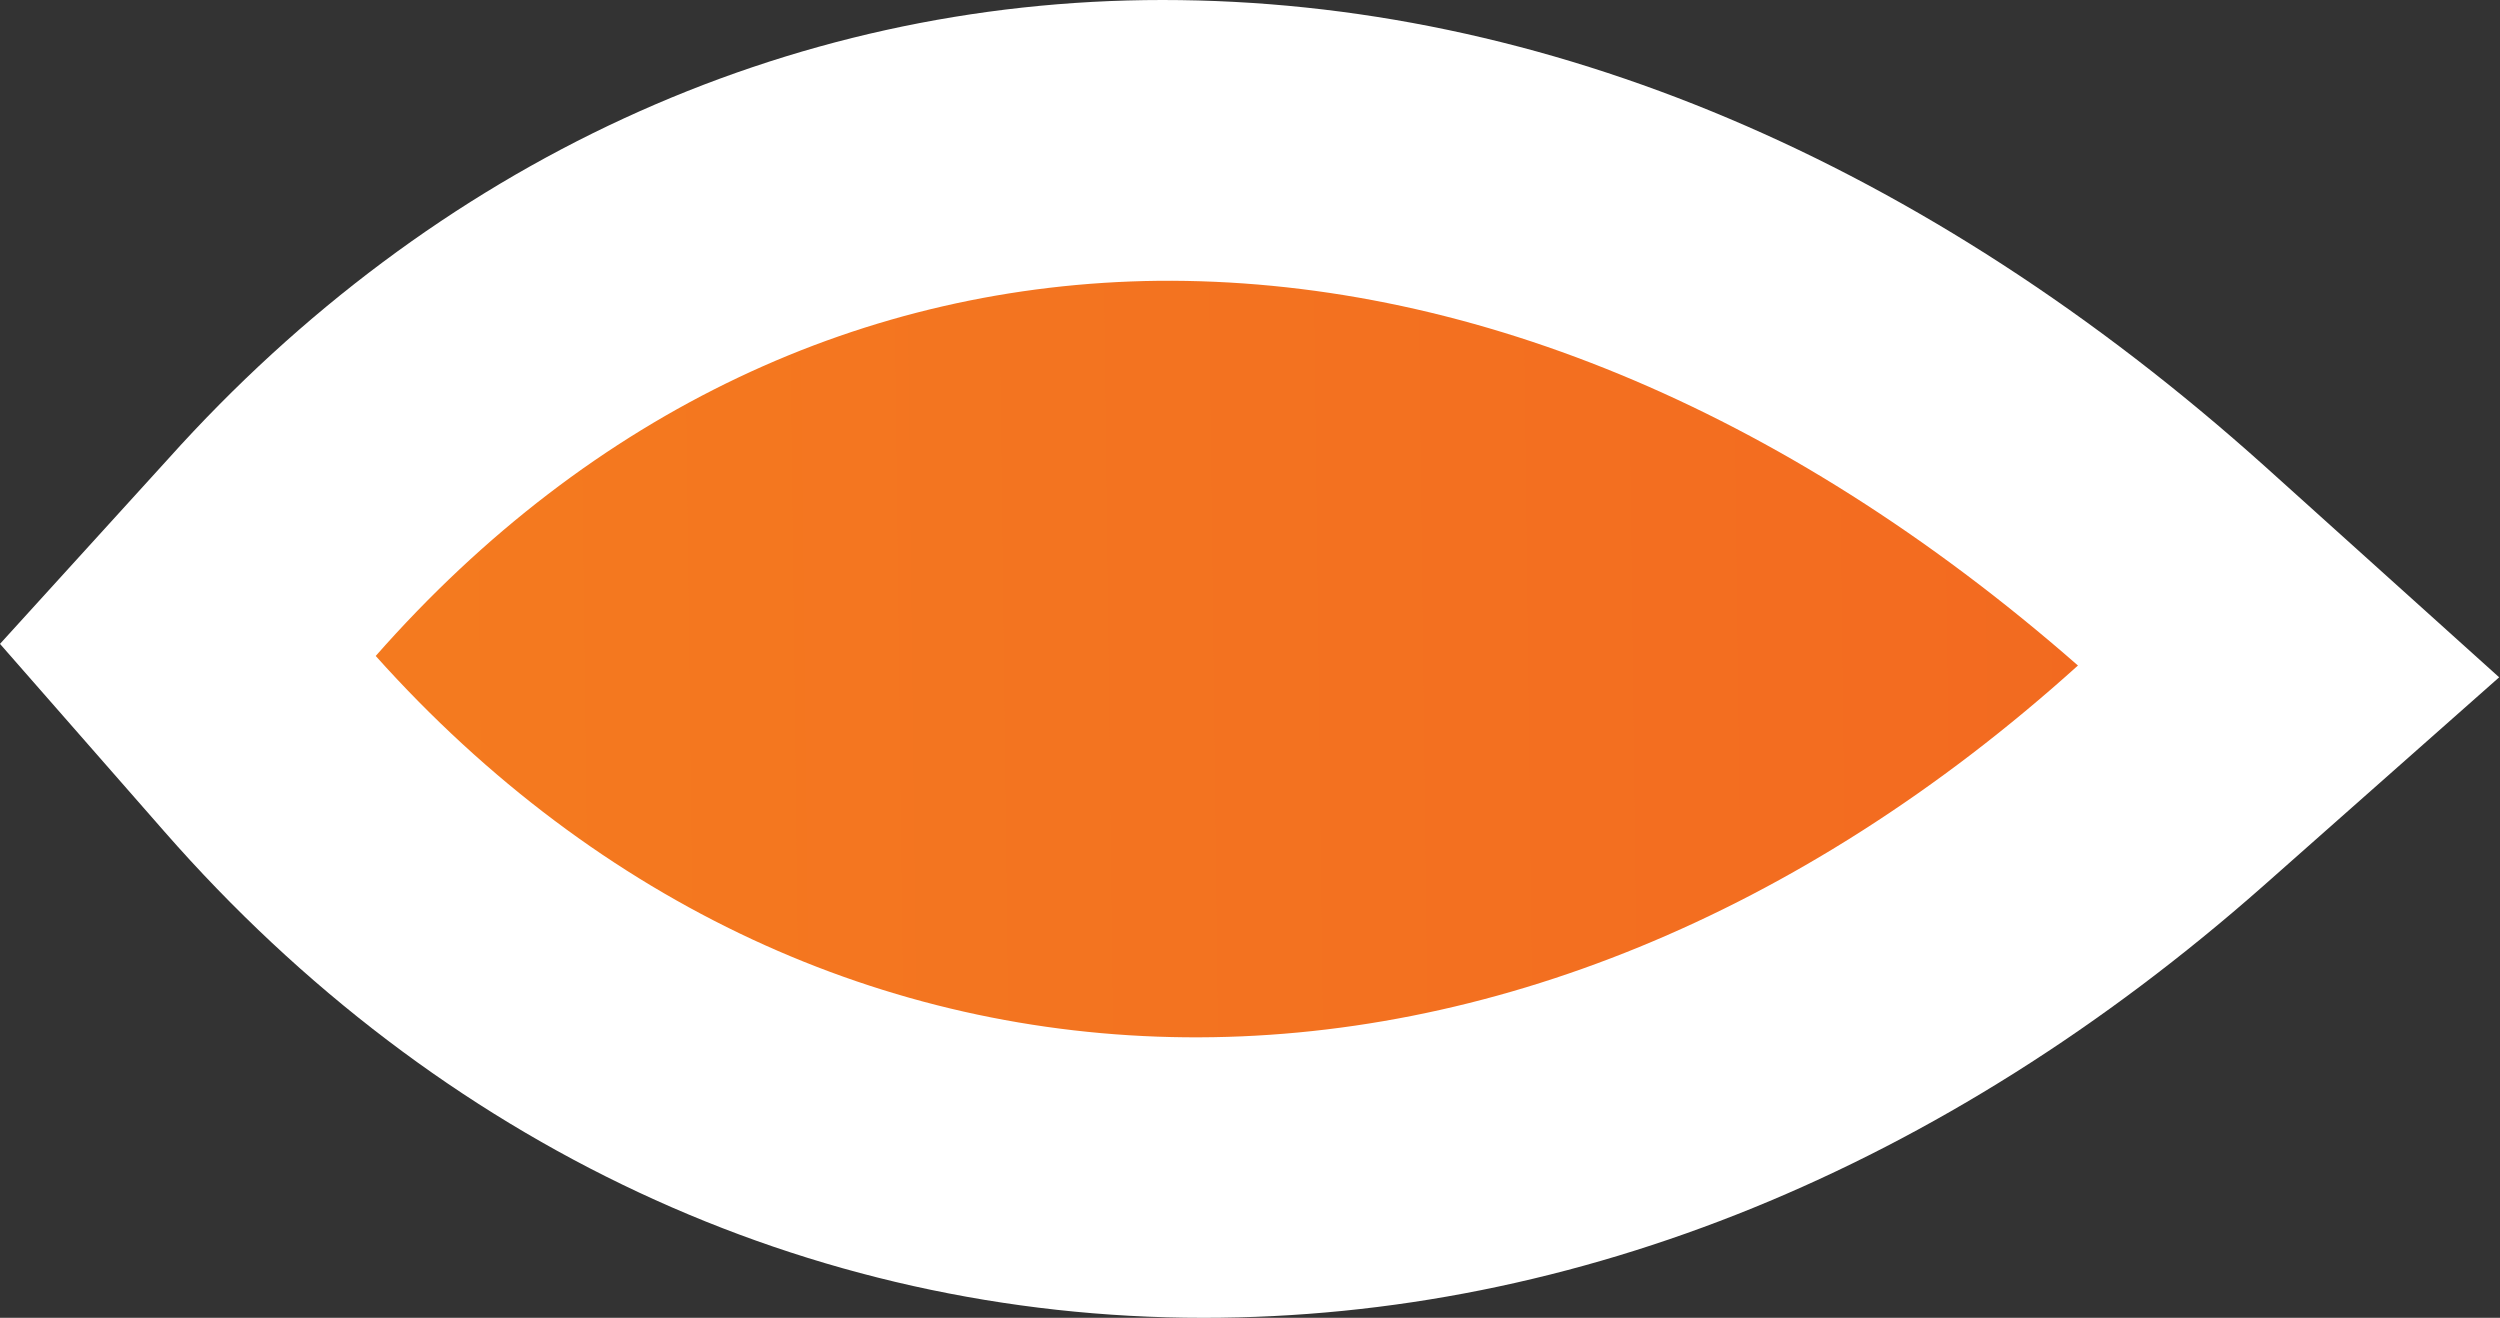<svg xmlns="http://www.w3.org/2000/svg" xmlns:xlink="http://www.w3.org/1999/xlink" viewBox="0 0 89.03 46.93"><rect x="0" y="0" width="89.03" height="46.93" fill="#333333" stroke="none"/><defs><style>.cls-1{fill:#fff;}.cls-2{fill:url(#linear-gradient);}</style><linearGradient id="linear-gradient" x1="-63.2" y1="23.47" x2="473.88" y2="23.47" gradientTransform="translate(-0.27 0.52) rotate(-0.68)" gradientUnits="userSpaceOnUse"><stop offset="0" stop-color="#f68f1e"/><stop offset="0.57" stop-color="#ee3d23"/><stop offset="1" stop-color="#ee3d23"/></linearGradient></defs><g id="Layer_2" data-name="Layer 2"><g id="Elementos"><g id="icon-left"><path class="cls-1" d="M42.86,46.93c-14.08,0-27.22-6.14-37-17.31L0,22.93l6-6.6C15.45,5.8,28,0,41.4,0,55,0,68.55,5.74,80.66,16.61L89,24.12,80.6,31.55C69.19,41.62,56.14,46.93,42.86,46.93Z"/><path class="cls-2" d="M41.24,10c-10.41.12-20.16,4.61-27.86,13.36C29.33,41.17,54.11,41.65,74,23.7,63.39,14.41,52,9.9,41.24,10Z"/></g></g></g></svg>